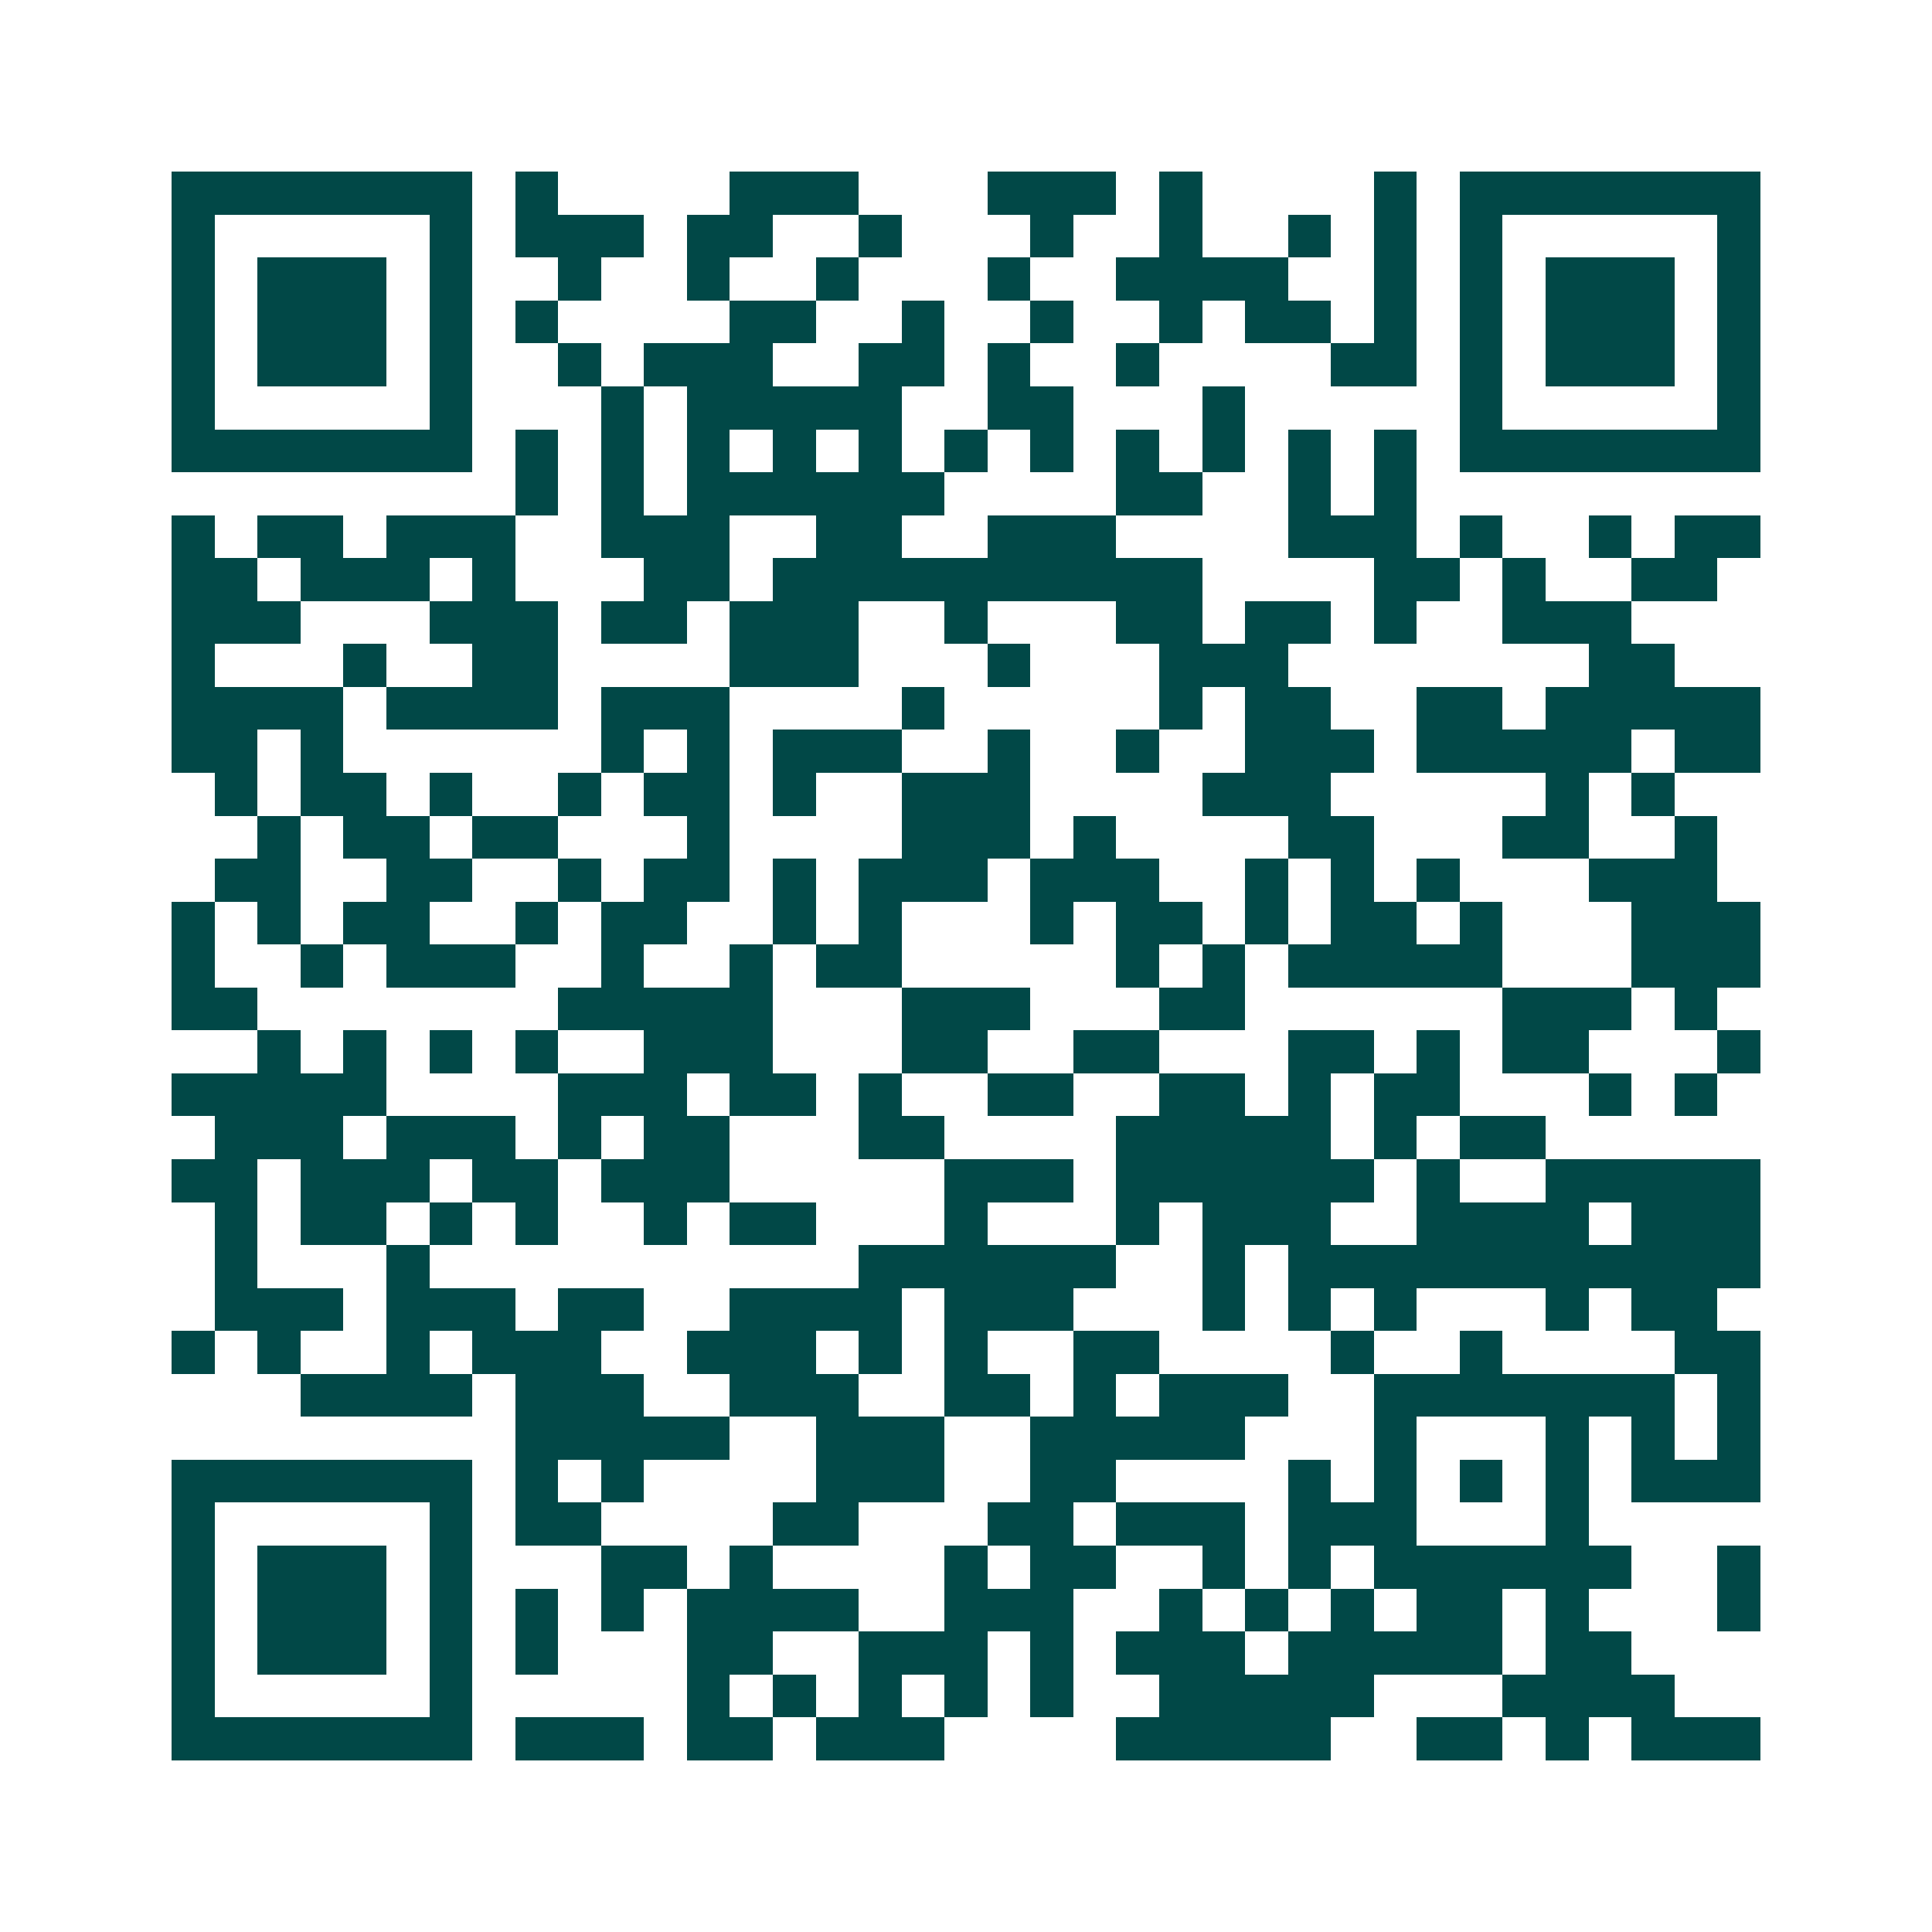 <svg xmlns="http://www.w3.org/2000/svg" width="200" height="200" viewBox="0 0 45 45" shape-rendering="crispEdges"><path fill="#ffffff" d="M0 0h45v45H0z"/><path stroke="#014847" d="M4 4.5h7m1 0h1m4 0h3m3 0h3m1 0h1m4 0h1m1 0h7M4 5.5h1m5 0h1m1 0h3m1 0h2m2 0h1m3 0h1m2 0h1m2 0h1m1 0h1m1 0h1m5 0h1M4 6.5h1m1 0h3m1 0h1m2 0h1m2 0h1m2 0h1m3 0h1m2 0h4m2 0h1m1 0h1m1 0h3m1 0h1M4 7.5h1m1 0h3m1 0h1m1 0h1m4 0h2m2 0h1m2 0h1m2 0h1m1 0h2m1 0h1m1 0h1m1 0h3m1 0h1M4 8.5h1m1 0h3m1 0h1m2 0h1m1 0h3m2 0h2m1 0h1m2 0h1m4 0h2m1 0h1m1 0h3m1 0h1M4 9.5h1m5 0h1m3 0h1m1 0h5m2 0h2m3 0h1m5 0h1m5 0h1M4 10.5h7m1 0h1m1 0h1m1 0h1m1 0h1m1 0h1m1 0h1m1 0h1m1 0h1m1 0h1m1 0h1m1 0h1m1 0h7M12 11.5h1m1 0h1m1 0h6m4 0h2m2 0h1m1 0h1M4 12.5h1m1 0h2m1 0h3m2 0h3m2 0h2m2 0h3m4 0h3m1 0h1m2 0h1m1 0h2M4 13.5h2m1 0h3m1 0h1m3 0h2m1 0h10m4 0h2m1 0h1m2 0h2M4 14.5h3m3 0h3m1 0h2m1 0h3m2 0h1m3 0h2m1 0h2m1 0h1m2 0h3M4 15.5h1m3 0h1m2 0h2m4 0h3m3 0h1m3 0h3m7 0h2M4 16.5h4m1 0h4m1 0h3m4 0h1m5 0h1m1 0h2m2 0h2m1 0h5M4 17.5h2m1 0h1m6 0h1m1 0h1m1 0h3m2 0h1m2 0h1m2 0h3m1 0h5m1 0h2M5 18.5h1m1 0h2m1 0h1m2 0h1m1 0h2m1 0h1m2 0h3m4 0h3m5 0h1m1 0h1M6 19.5h1m1 0h2m1 0h2m3 0h1m4 0h3m1 0h1m4 0h2m3 0h2m2 0h1M5 20.5h2m2 0h2m2 0h1m1 0h2m1 0h1m1 0h3m1 0h3m2 0h1m1 0h1m1 0h1m3 0h3M4 21.5h1m1 0h1m1 0h2m2 0h1m1 0h2m2 0h1m1 0h1m3 0h1m1 0h2m1 0h1m1 0h2m1 0h1m3 0h3M4 22.5h1m2 0h1m1 0h3m2 0h1m2 0h1m1 0h2m5 0h1m1 0h1m1 0h5m3 0h3M4 23.5h2m7 0h5m3 0h3m3 0h2m6 0h3m1 0h1M6 24.5h1m1 0h1m1 0h1m1 0h1m2 0h3m3 0h2m2 0h2m3 0h2m1 0h1m1 0h2m3 0h1M4 25.5h5m4 0h3m1 0h2m1 0h1m2 0h2m2 0h2m1 0h1m1 0h2m3 0h1m1 0h1M5 26.5h3m1 0h3m1 0h1m1 0h2m3 0h2m4 0h5m1 0h1m1 0h2M4 27.5h2m1 0h3m1 0h2m1 0h3m5 0h3m1 0h6m1 0h1m2 0h5M5 28.5h1m1 0h2m1 0h1m1 0h1m2 0h1m1 0h2m3 0h1m3 0h1m1 0h3m2 0h4m1 0h3M5 29.5h1m3 0h1m10 0h6m2 0h1m1 0h11M5 30.5h3m1 0h3m1 0h2m2 0h4m1 0h3m3 0h1m1 0h1m1 0h1m3 0h1m1 0h2M4 31.5h1m1 0h1m2 0h1m1 0h3m2 0h3m1 0h1m1 0h1m2 0h2m4 0h1m2 0h1m4 0h2M7 32.5h4m1 0h3m2 0h3m2 0h2m1 0h1m1 0h3m2 0h7m1 0h1M12 33.5h5m2 0h3m2 0h5m3 0h1m3 0h1m1 0h1m1 0h1M4 34.5h7m1 0h1m1 0h1m4 0h3m2 0h2m4 0h1m1 0h1m1 0h1m1 0h1m1 0h3M4 35.5h1m5 0h1m1 0h2m4 0h2m3 0h2m1 0h3m1 0h3m3 0h1M4 36.5h1m1 0h3m1 0h1m3 0h2m1 0h1m4 0h1m1 0h2m2 0h1m1 0h1m1 0h6m2 0h1M4 37.5h1m1 0h3m1 0h1m1 0h1m1 0h1m1 0h4m2 0h3m2 0h1m1 0h1m1 0h1m1 0h2m1 0h1m3 0h1M4 38.5h1m1 0h3m1 0h1m1 0h1m3 0h2m2 0h3m1 0h1m1 0h3m1 0h5m1 0h2M4 39.5h1m5 0h1m5 0h1m1 0h1m1 0h1m1 0h1m1 0h1m2 0h5m3 0h4M4 40.5h7m1 0h3m1 0h2m1 0h3m4 0h5m2 0h2m1 0h1m1 0h3"/></svg>
